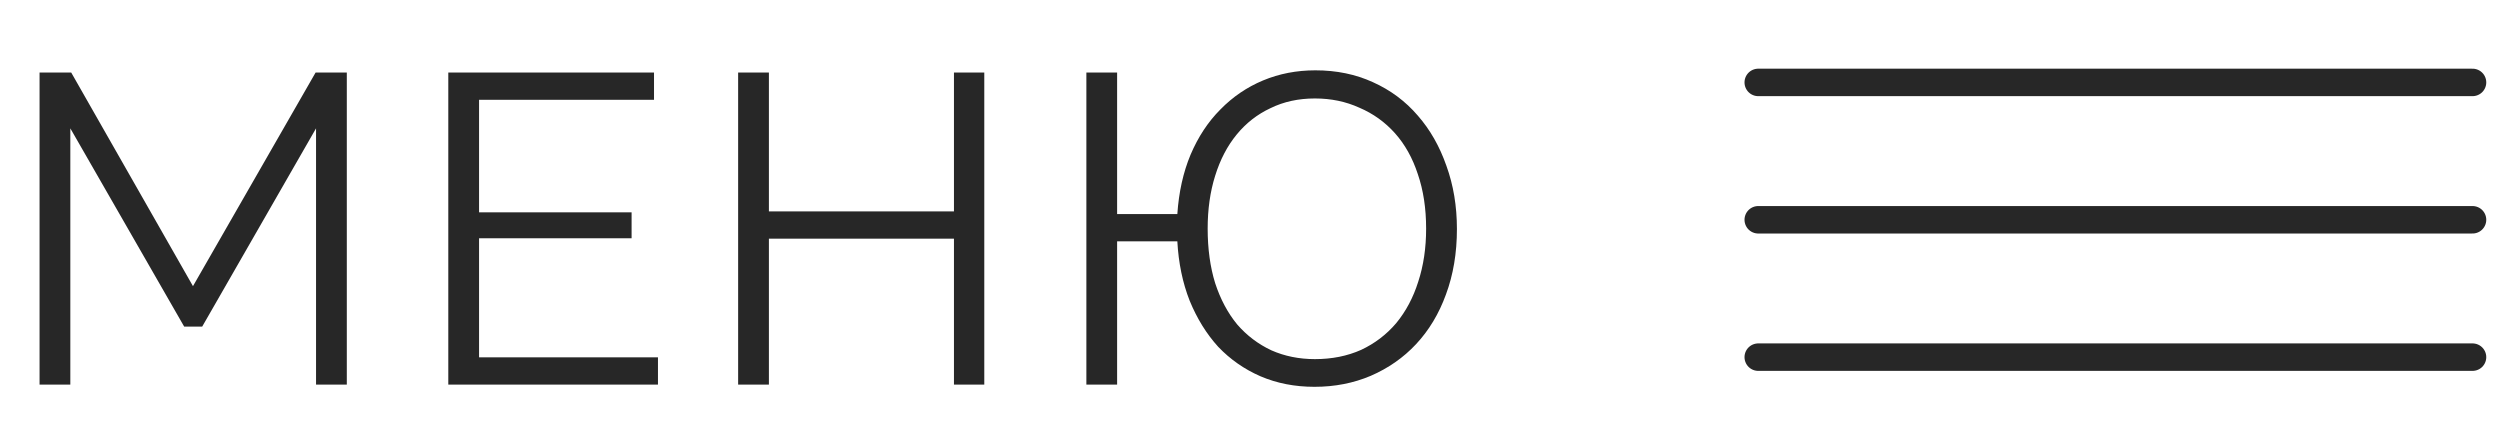 <?xml version="1.0" encoding="UTF-8"?> <svg xmlns="http://www.w3.org/2000/svg" width="91" height="16" viewBox="0 0 91 16" fill="none"> <path d="M64 3H90" stroke="#272727" stroke-linecap="round"></path> <path d="M64 8H90" stroke="#272727" stroke-linecap="round"></path> <path d="M64 13H90" stroke="#272727" stroke-linecap="round"></path> <path d="M11.504 14V4.672L7.36 11.888H6.704L2.56 4.672V14H1.44V2.64H2.592L7.024 10.416L11.488 2.64H12.624V14H11.504ZM23.95 13.008V14H16.318V2.64H23.806V3.632H17.438V7.728H22.99V8.672H17.438V13.008H23.95ZM35.828 2.64V14H34.724V8.688H27.988V14H26.868V2.64H27.988V7.696H34.724V2.64H35.828ZM47.847 14.08C47.133 14.08 46.477 13.952 45.88 13.696C45.293 13.44 44.781 13.083 44.343 12.624C43.917 12.155 43.57 11.595 43.303 10.944C43.047 10.293 42.898 9.573 42.855 8.784H40.663V14H39.544V2.64H40.663V7.792H42.855C42.909 6.992 43.069 6.272 43.336 5.632C43.613 4.981 43.975 4.432 44.423 3.984C44.871 3.525 45.389 3.173 45.975 2.928C46.562 2.683 47.197 2.56 47.88 2.56C48.648 2.56 49.346 2.704 49.975 2.992C50.615 3.28 51.16 3.685 51.608 4.208C52.056 4.72 52.402 5.328 52.648 6.032C52.904 6.736 53.032 7.504 53.032 8.336C53.032 9.211 52.898 10.005 52.632 10.72C52.376 11.424 52.013 12.027 51.544 12.528C51.085 13.019 50.535 13.403 49.895 13.68C49.266 13.947 48.584 14.08 47.847 14.08ZM43.959 8.32C43.959 9.056 44.05 9.717 44.231 10.304C44.423 10.891 44.69 11.392 45.032 11.808C45.383 12.213 45.8 12.528 46.279 12.752C46.76 12.965 47.288 13.072 47.864 13.072C48.482 13.072 49.042 12.96 49.544 12.736C50.045 12.501 50.471 12.176 50.824 11.76C51.175 11.333 51.442 10.832 51.623 10.256C51.816 9.669 51.911 9.024 51.911 8.32C51.911 7.584 51.81 6.923 51.608 6.336C51.416 5.749 51.138 5.253 50.776 4.848C50.413 4.443 49.981 4.133 49.48 3.92C48.989 3.696 48.45 3.584 47.864 3.584C47.266 3.584 46.727 3.701 46.248 3.936C45.767 4.16 45.357 4.48 45.016 4.896C44.674 5.312 44.413 5.813 44.231 6.4C44.05 6.976 43.959 7.616 43.959 8.32Z" fill="#272727"></path> </svg> 